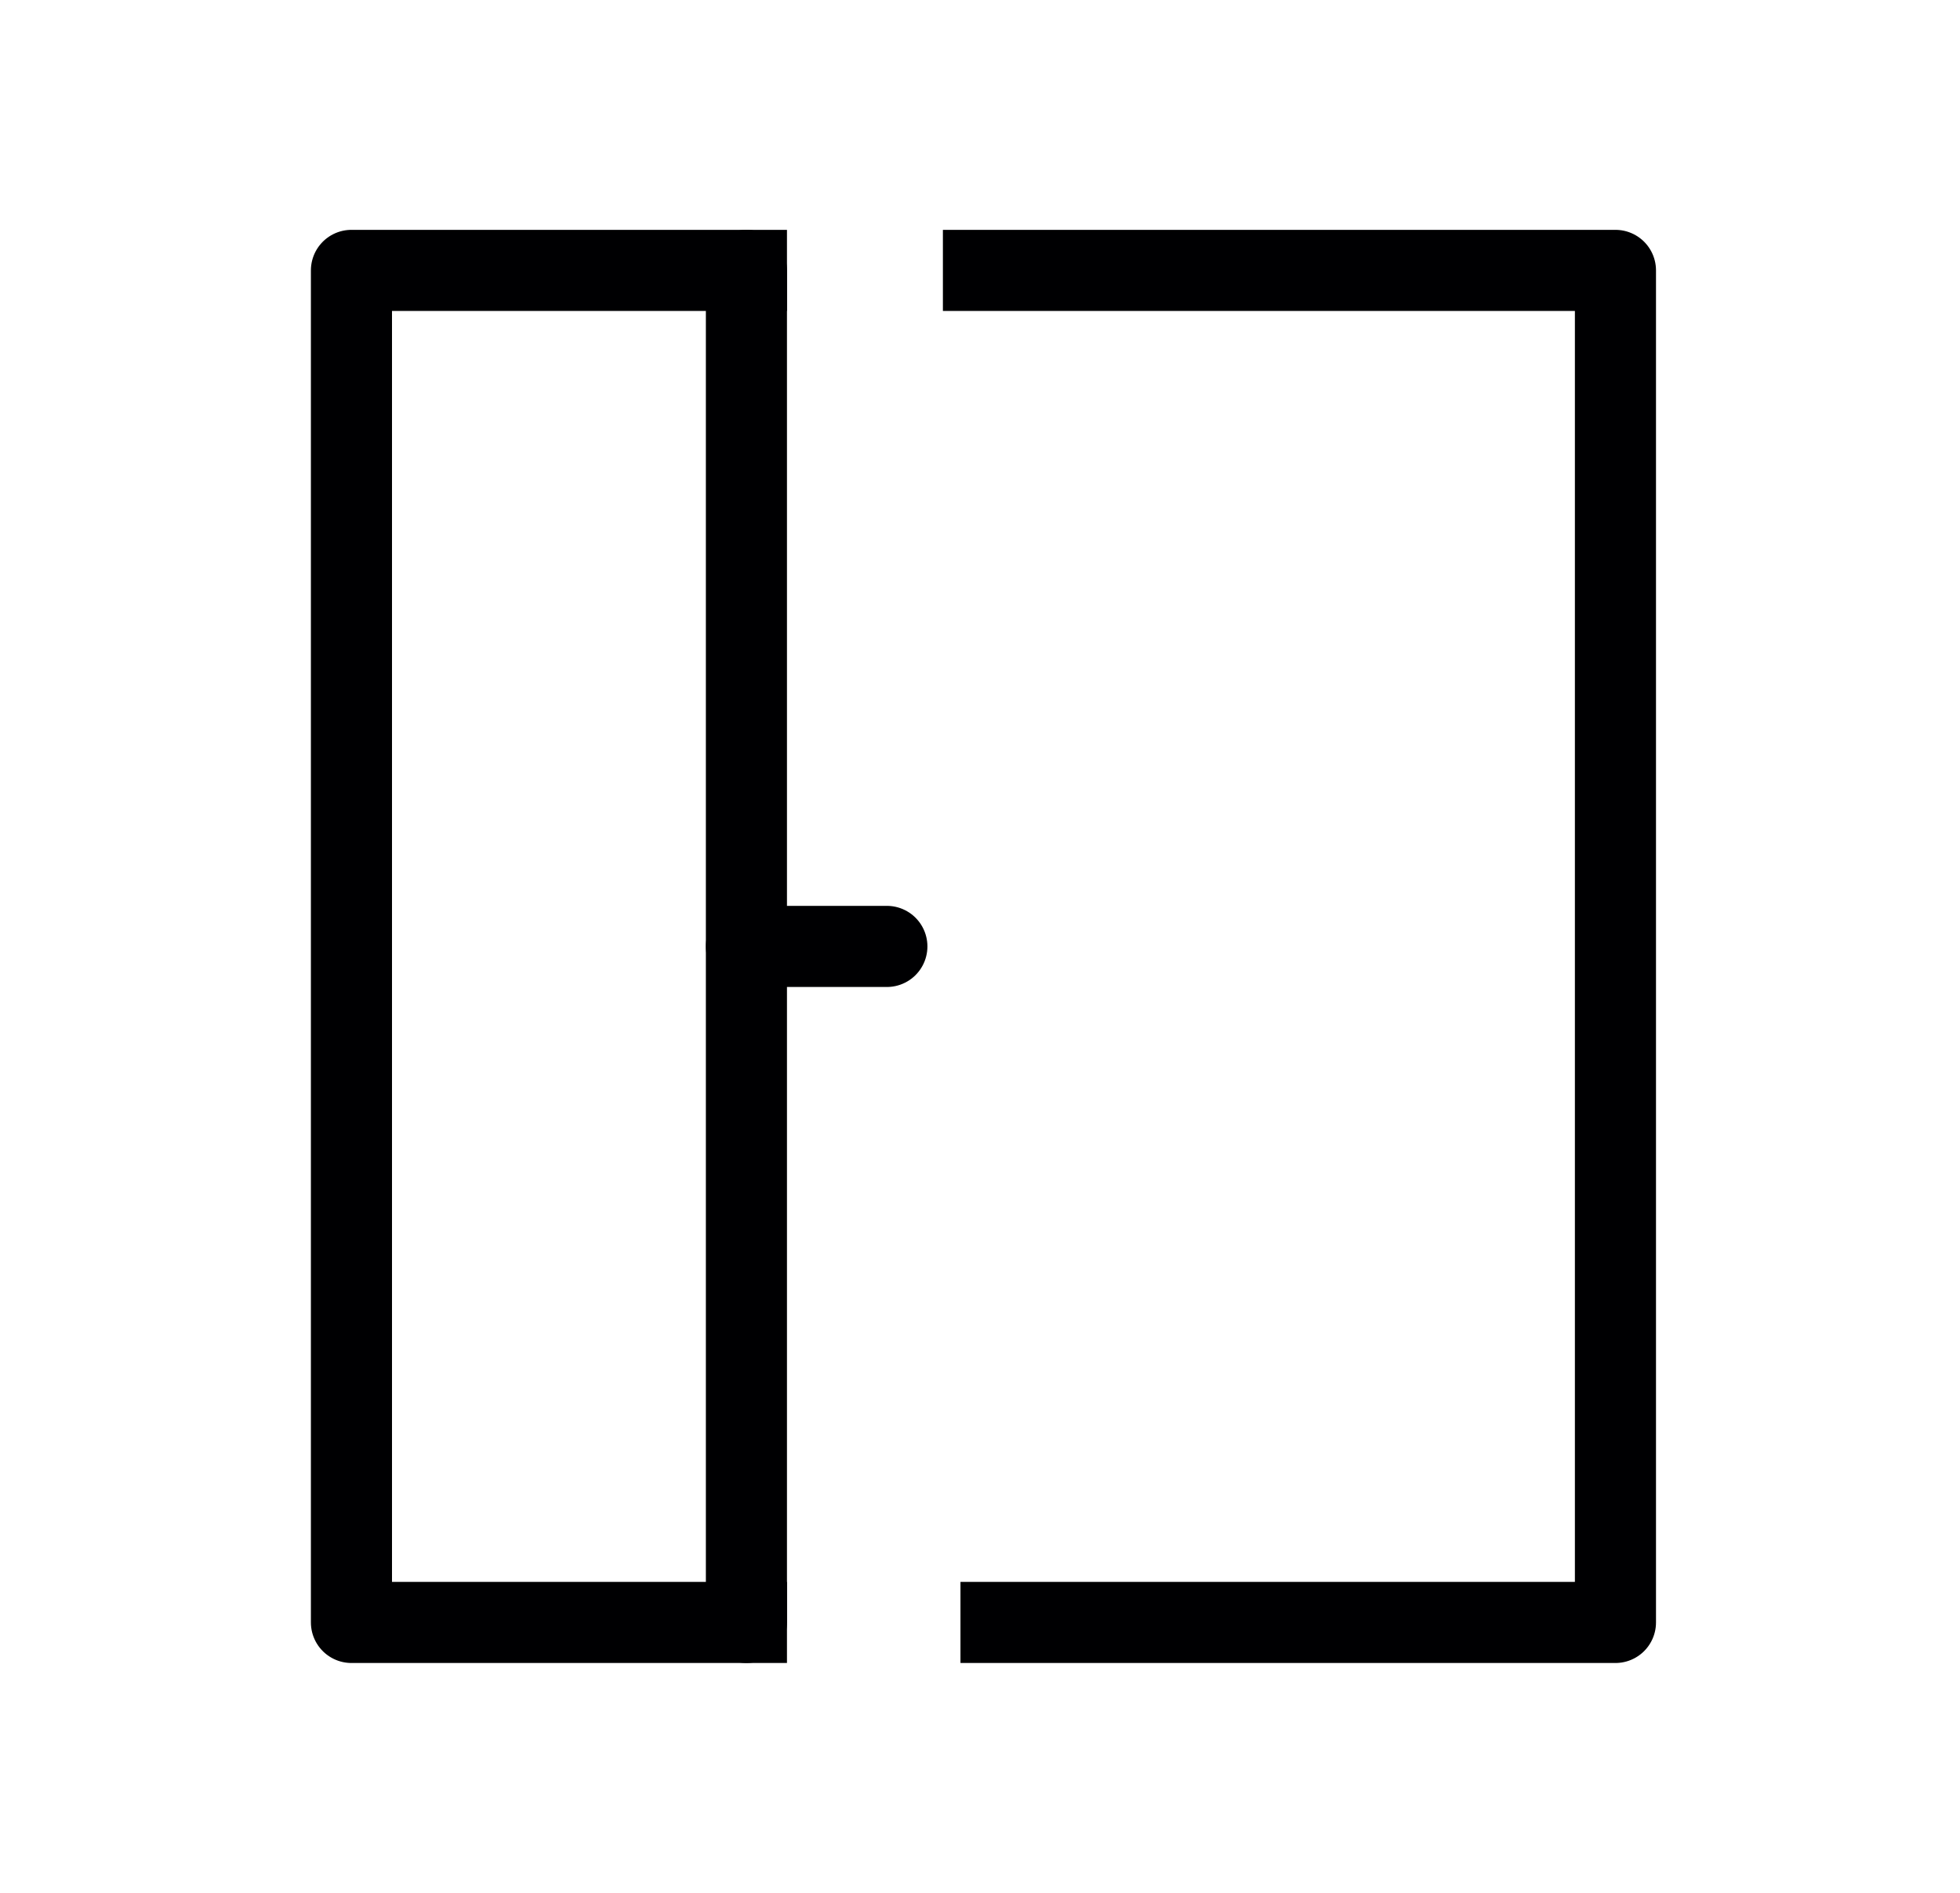 <svg width="29" height="28" viewBox="0 0 29 28" fill="none" xmlns="http://www.w3.org/2000/svg">
<path d="M11.044 4V24" stroke="#000002" stroke-width="1.2" stroke-miterlimit="10" stroke-linecap="round" stroke-linejoin="round"/>
<path d="M11.044 4H5.2V24H11.044" stroke="#000002" stroke-width="1.2" stroke-miterlimit="10" stroke-linecap="square" stroke-linejoin="round"/>
<path d="M14.811 24H23.902V4H14.551" stroke="#000002" stroke-width="1.2" stroke-miterlimit="10" stroke-linecap="square" stroke-linejoin="round"/>
<path d="M11.044 14H13.122" stroke="#000002" stroke-width="1.2" stroke-miterlimit="10" stroke-linecap="round" stroke-linejoin="round"/>
</svg>
